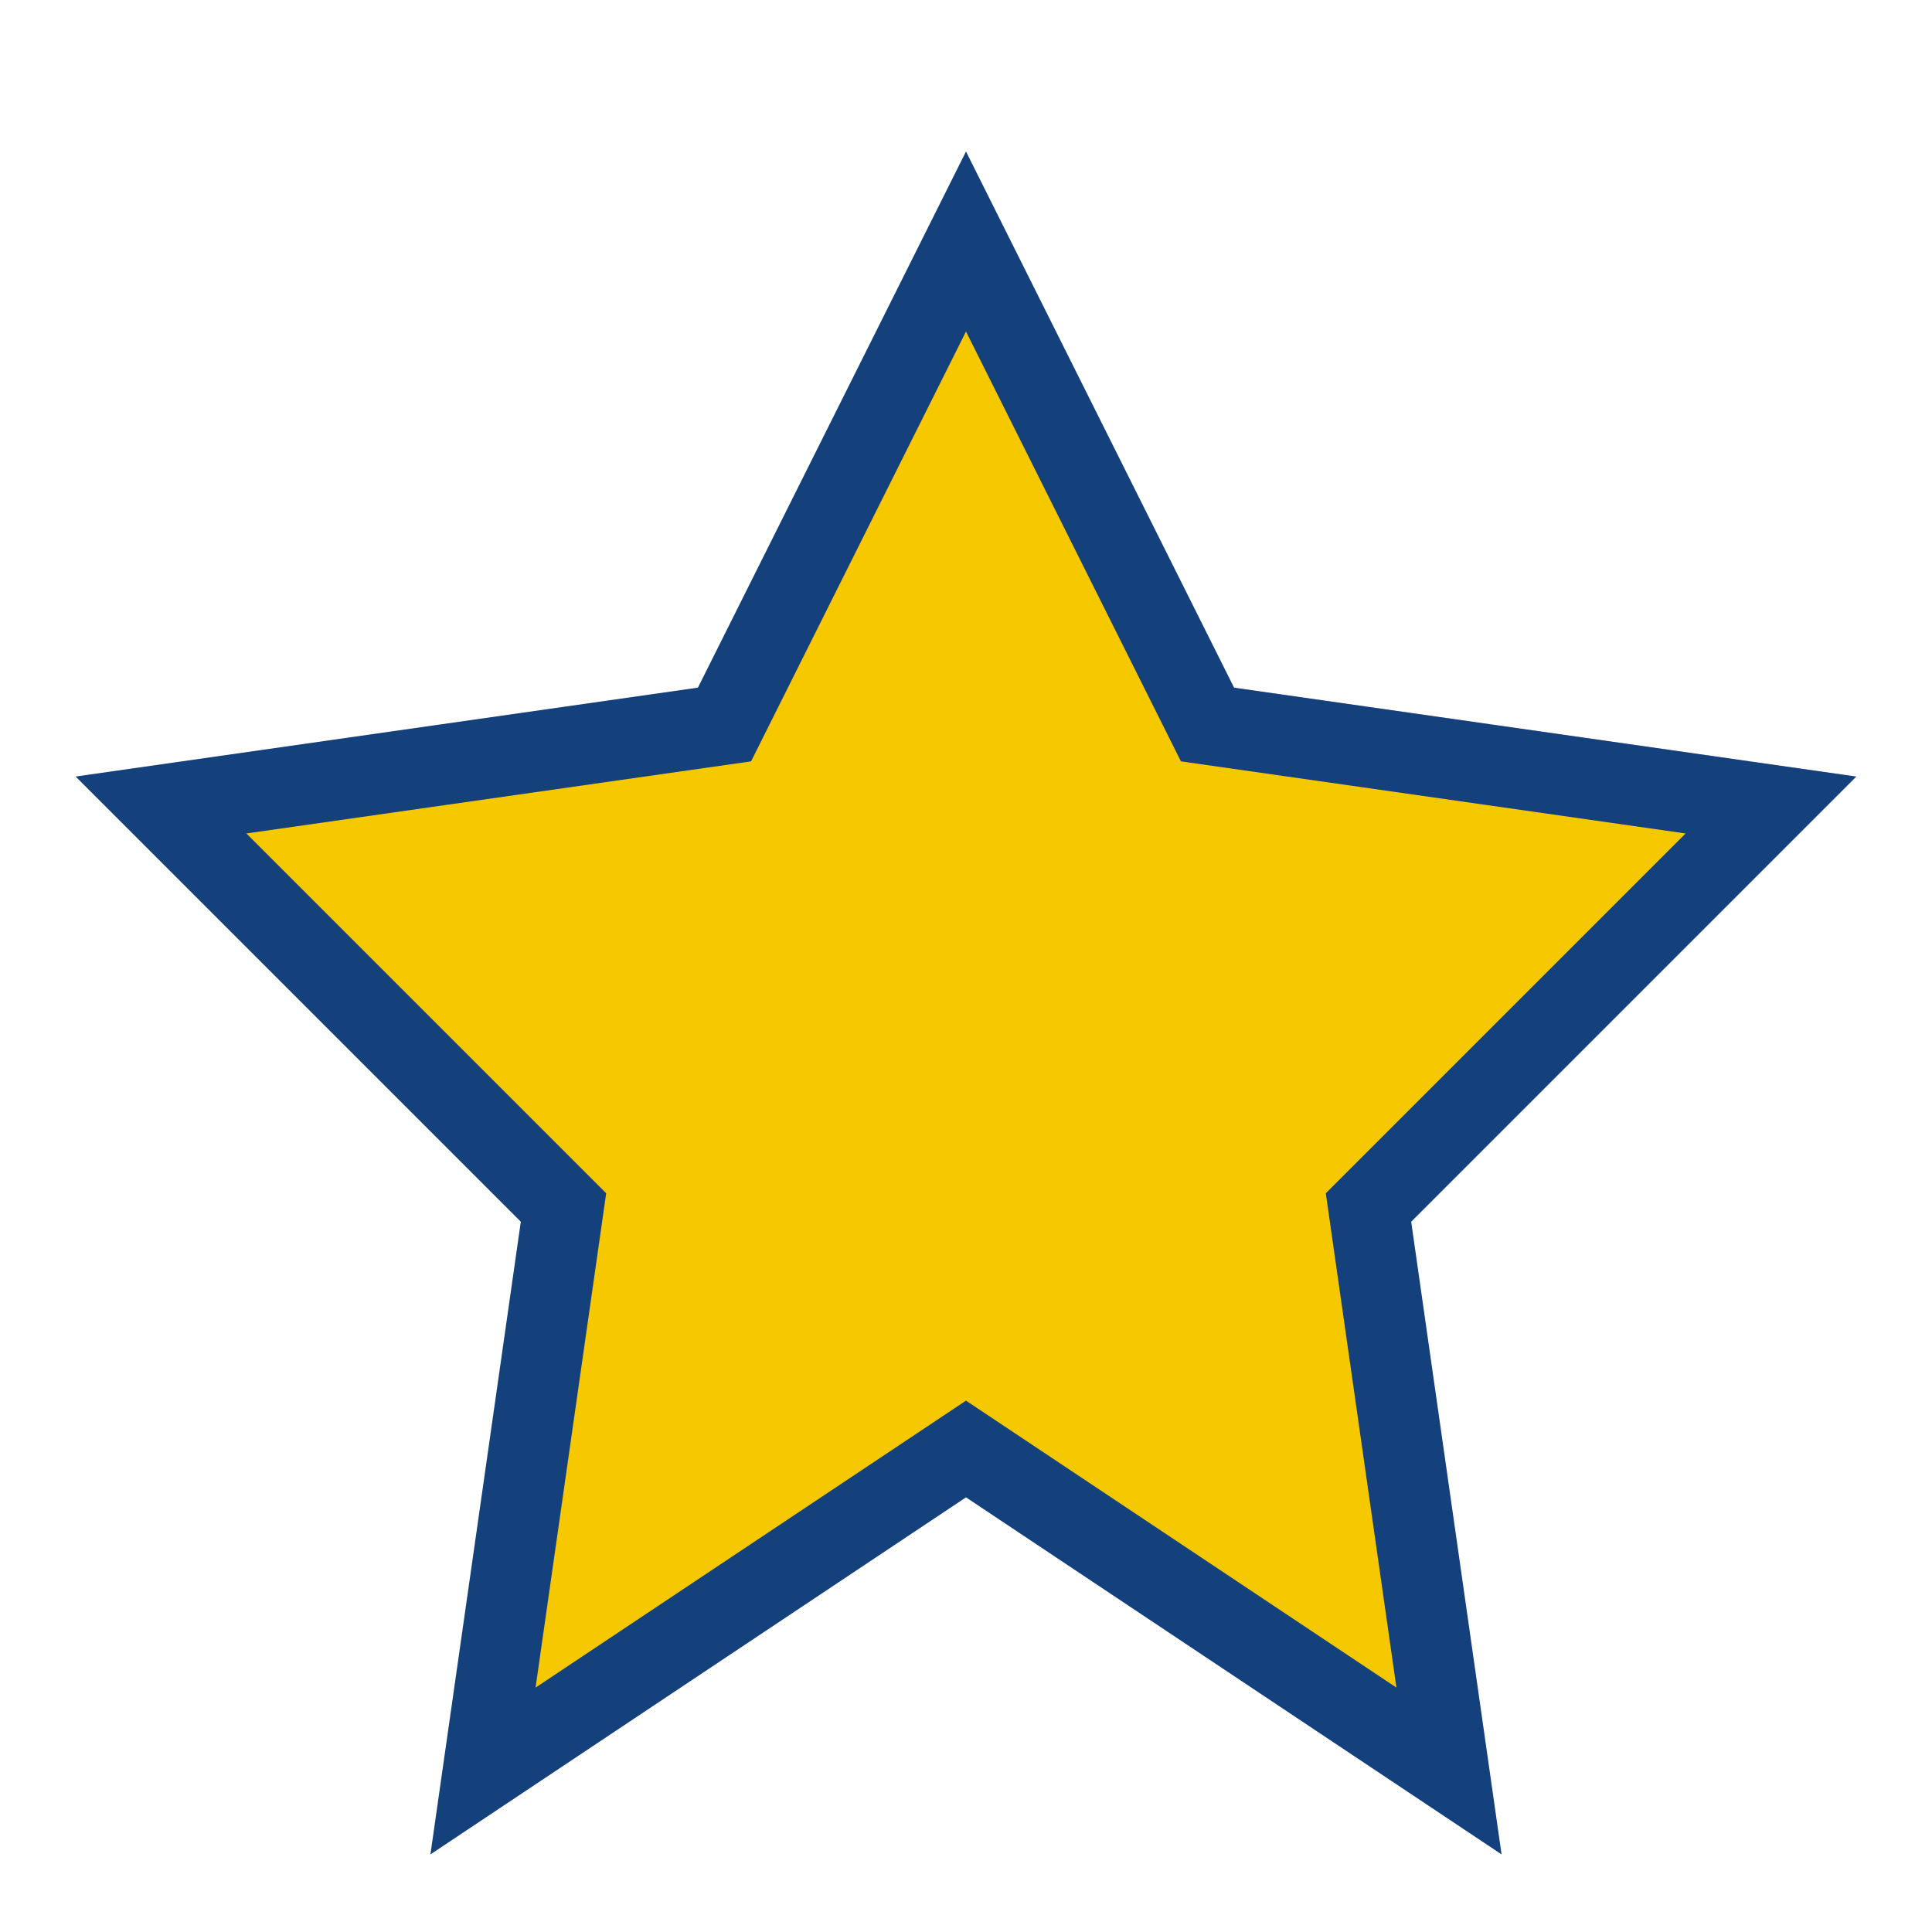 <?xml version="1.0" encoding="UTF-8"?>
<svg xmlns="http://www.w3.org/2000/svg" viewBox="0 0 24 24" width="24" height="24"><polygon points="12,3 15,9 22,10 17,15 18,22 12,18 6,22 7,15 2,10 9,9" fill="#F6C800" stroke="#14417B" stroke-width="1"/></svg>